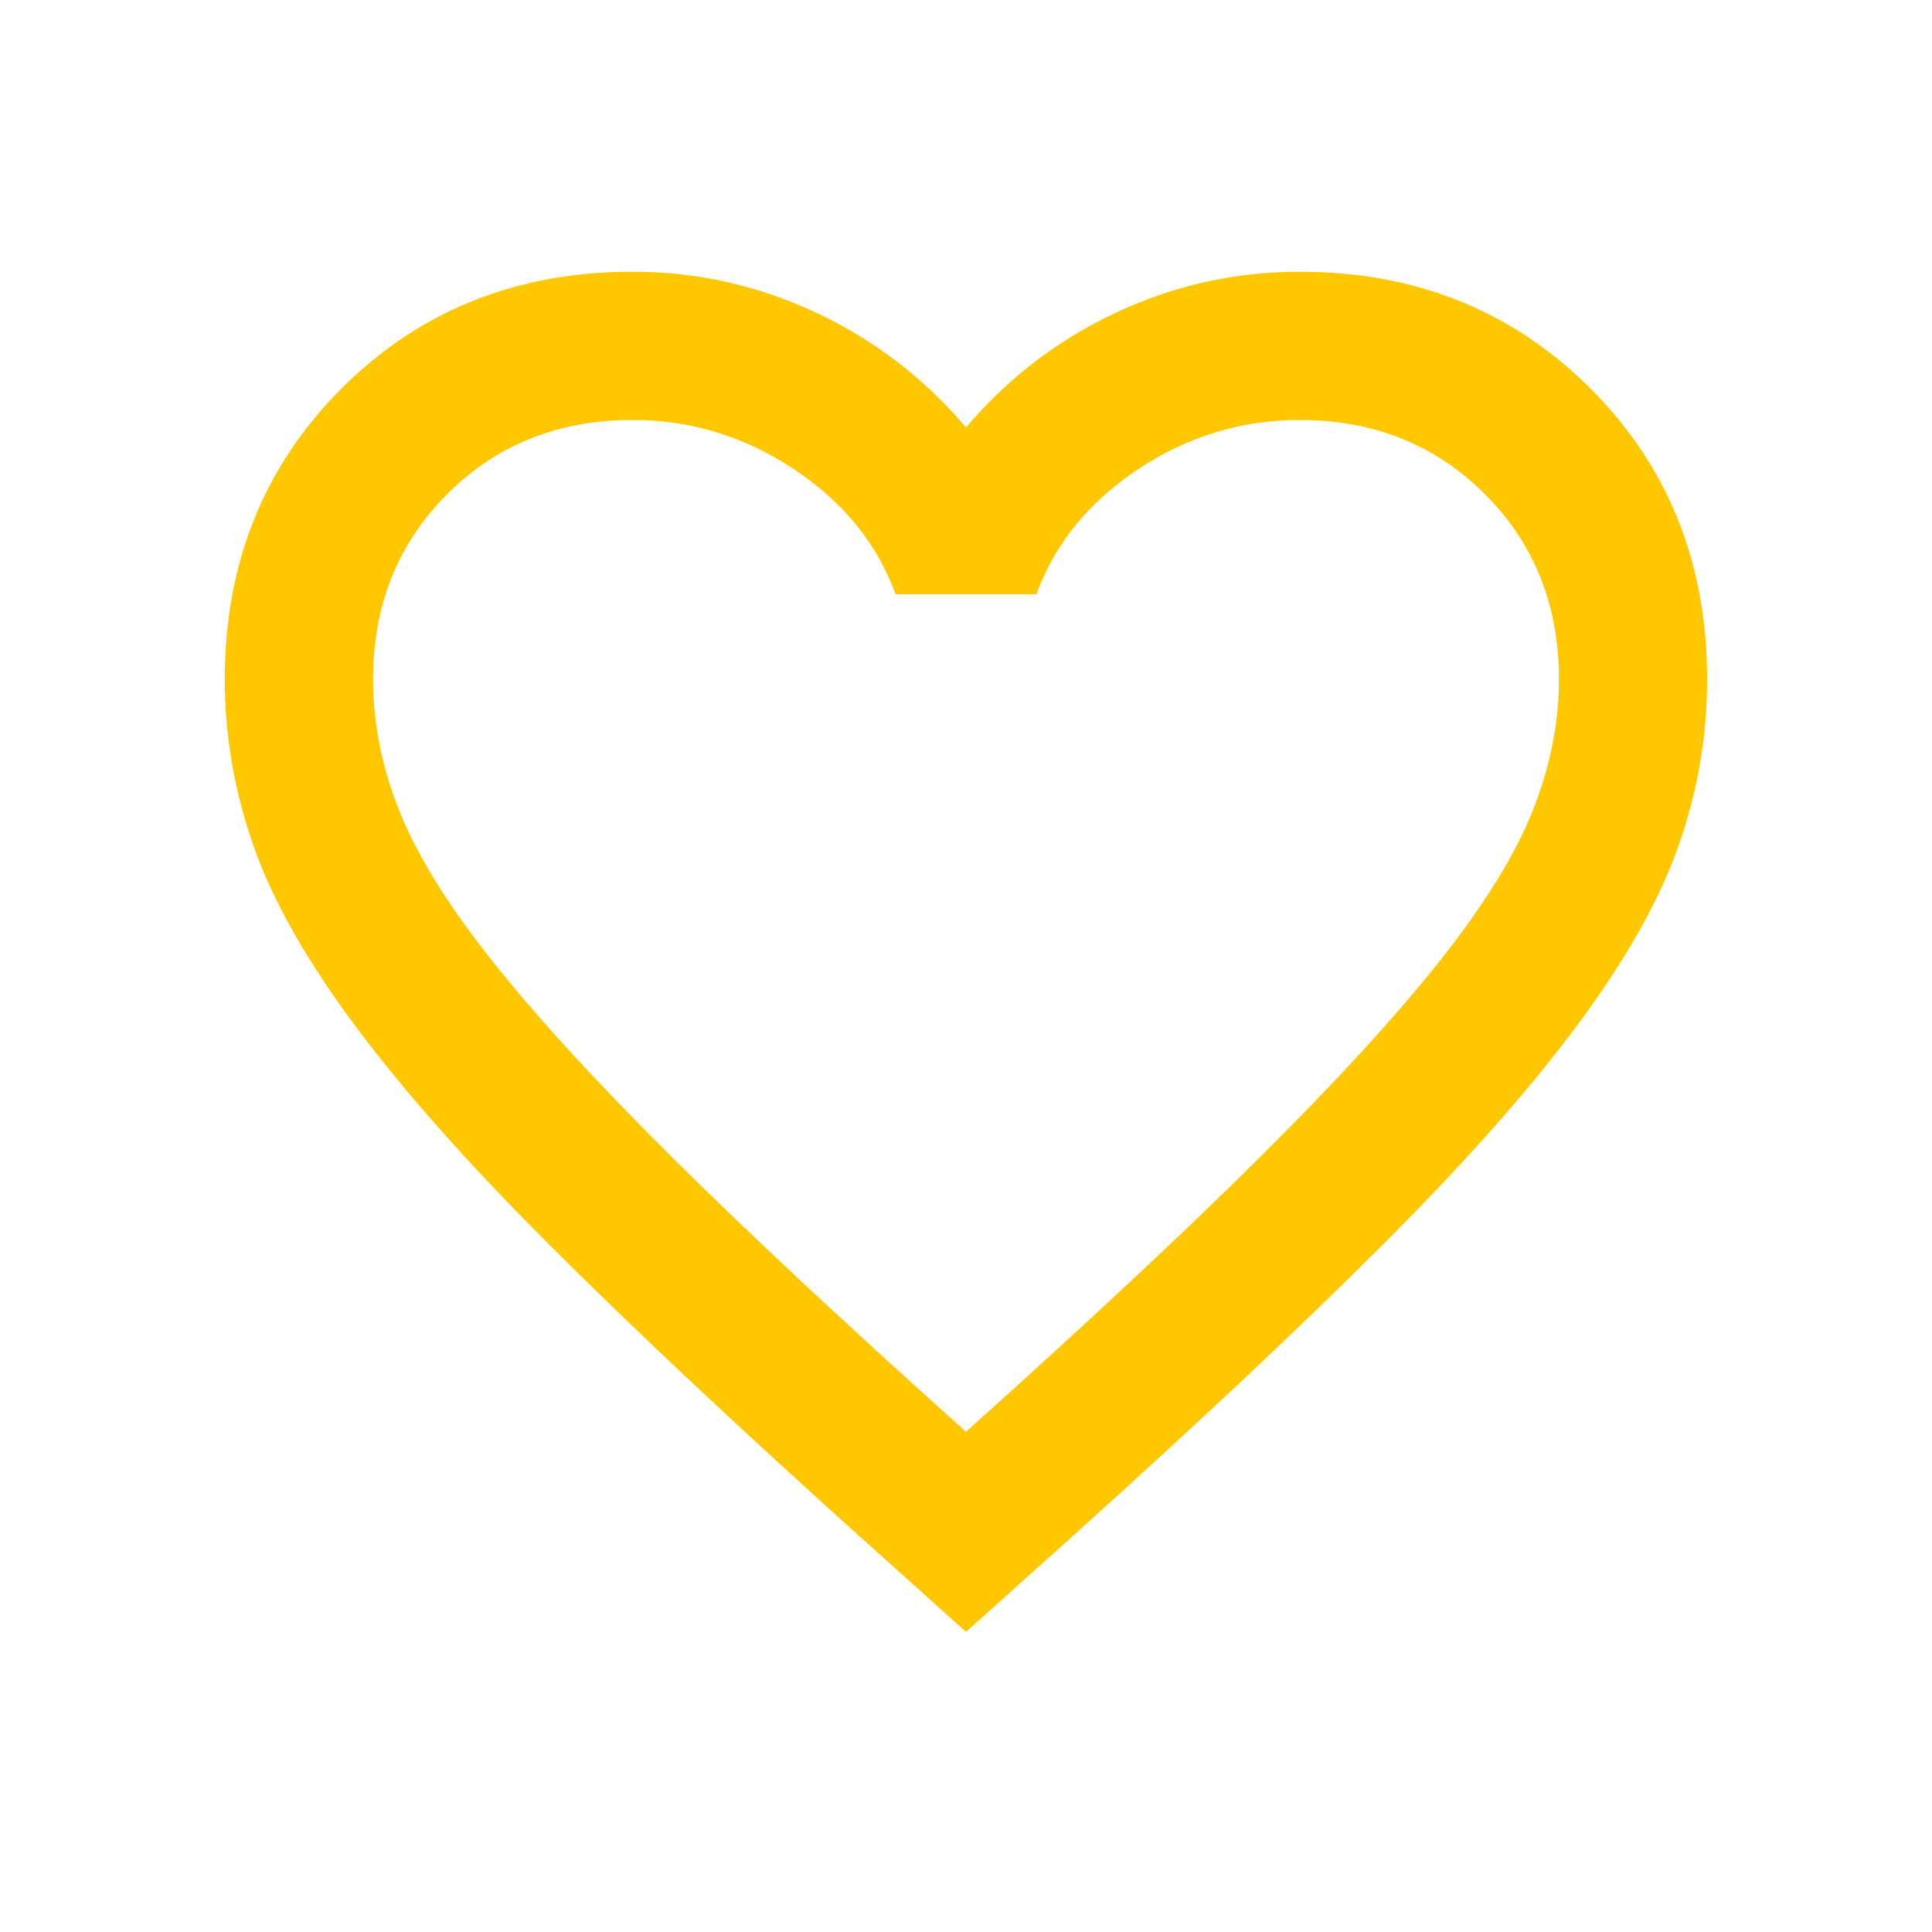 <svg width="23" height="23" viewBox="0 0 23 23" fill="none" xmlns="http://www.w3.org/2000/svg">
    <path d="M11.5 19.427L10.221 18.279C8.735 16.941 7.507 15.787 6.537 14.816C5.566 13.846 4.794 12.974 4.221 12.202C3.647 11.43 3.246 10.721 3.019 10.073C2.791 9.426 2.677 8.765 2.676 8.088C2.676 6.706 3.14 5.551 4.066 4.625C4.993 3.699 6.147 3.235 7.529 3.235C8.294 3.235 9.022 3.397 9.713 3.721C10.404 4.044 11 4.5 11.5 5.088C12 4.5 12.596 4.044 13.287 3.721C13.978 3.397 14.706 3.235 15.471 3.235C16.853 3.235 18.007 3.699 18.934 4.625C19.86 5.551 20.323 6.706 20.323 8.088C20.323 8.765 20.209 9.426 19.981 10.073C19.753 10.721 19.352 11.43 18.779 12.202C18.206 12.974 17.434 13.846 16.463 14.816C15.493 15.787 14.265 16.941 12.779 18.279L11.5 19.427ZM11.5 17.044C12.912 15.779 14.073 14.695 14.985 13.79C15.897 12.885 16.618 12.099 17.147 11.431C17.677 10.761 18.044 10.165 18.25 9.643C18.456 9.121 18.559 8.602 18.559 8.088C18.559 7.206 18.265 6.471 17.677 5.882C17.088 5.294 16.353 5 15.471 5C14.779 5 14.14 5.195 13.552 5.584C12.963 5.974 12.559 6.47 12.338 7.074H10.662C10.441 6.471 10.037 5.974 9.449 5.584C8.86 5.194 8.221 4.999 7.529 5C6.647 5 5.912 5.294 5.324 5.882C4.735 6.471 4.441 7.206 4.441 8.088C4.441 8.603 4.544 9.121 4.75 9.644C4.956 10.166 5.324 10.762 5.853 11.431C6.382 12.099 7.103 12.886 8.015 13.791C8.926 14.696 10.088 15.78 11.5 17.044Z" fill="#FFC700"/>
</svg>
